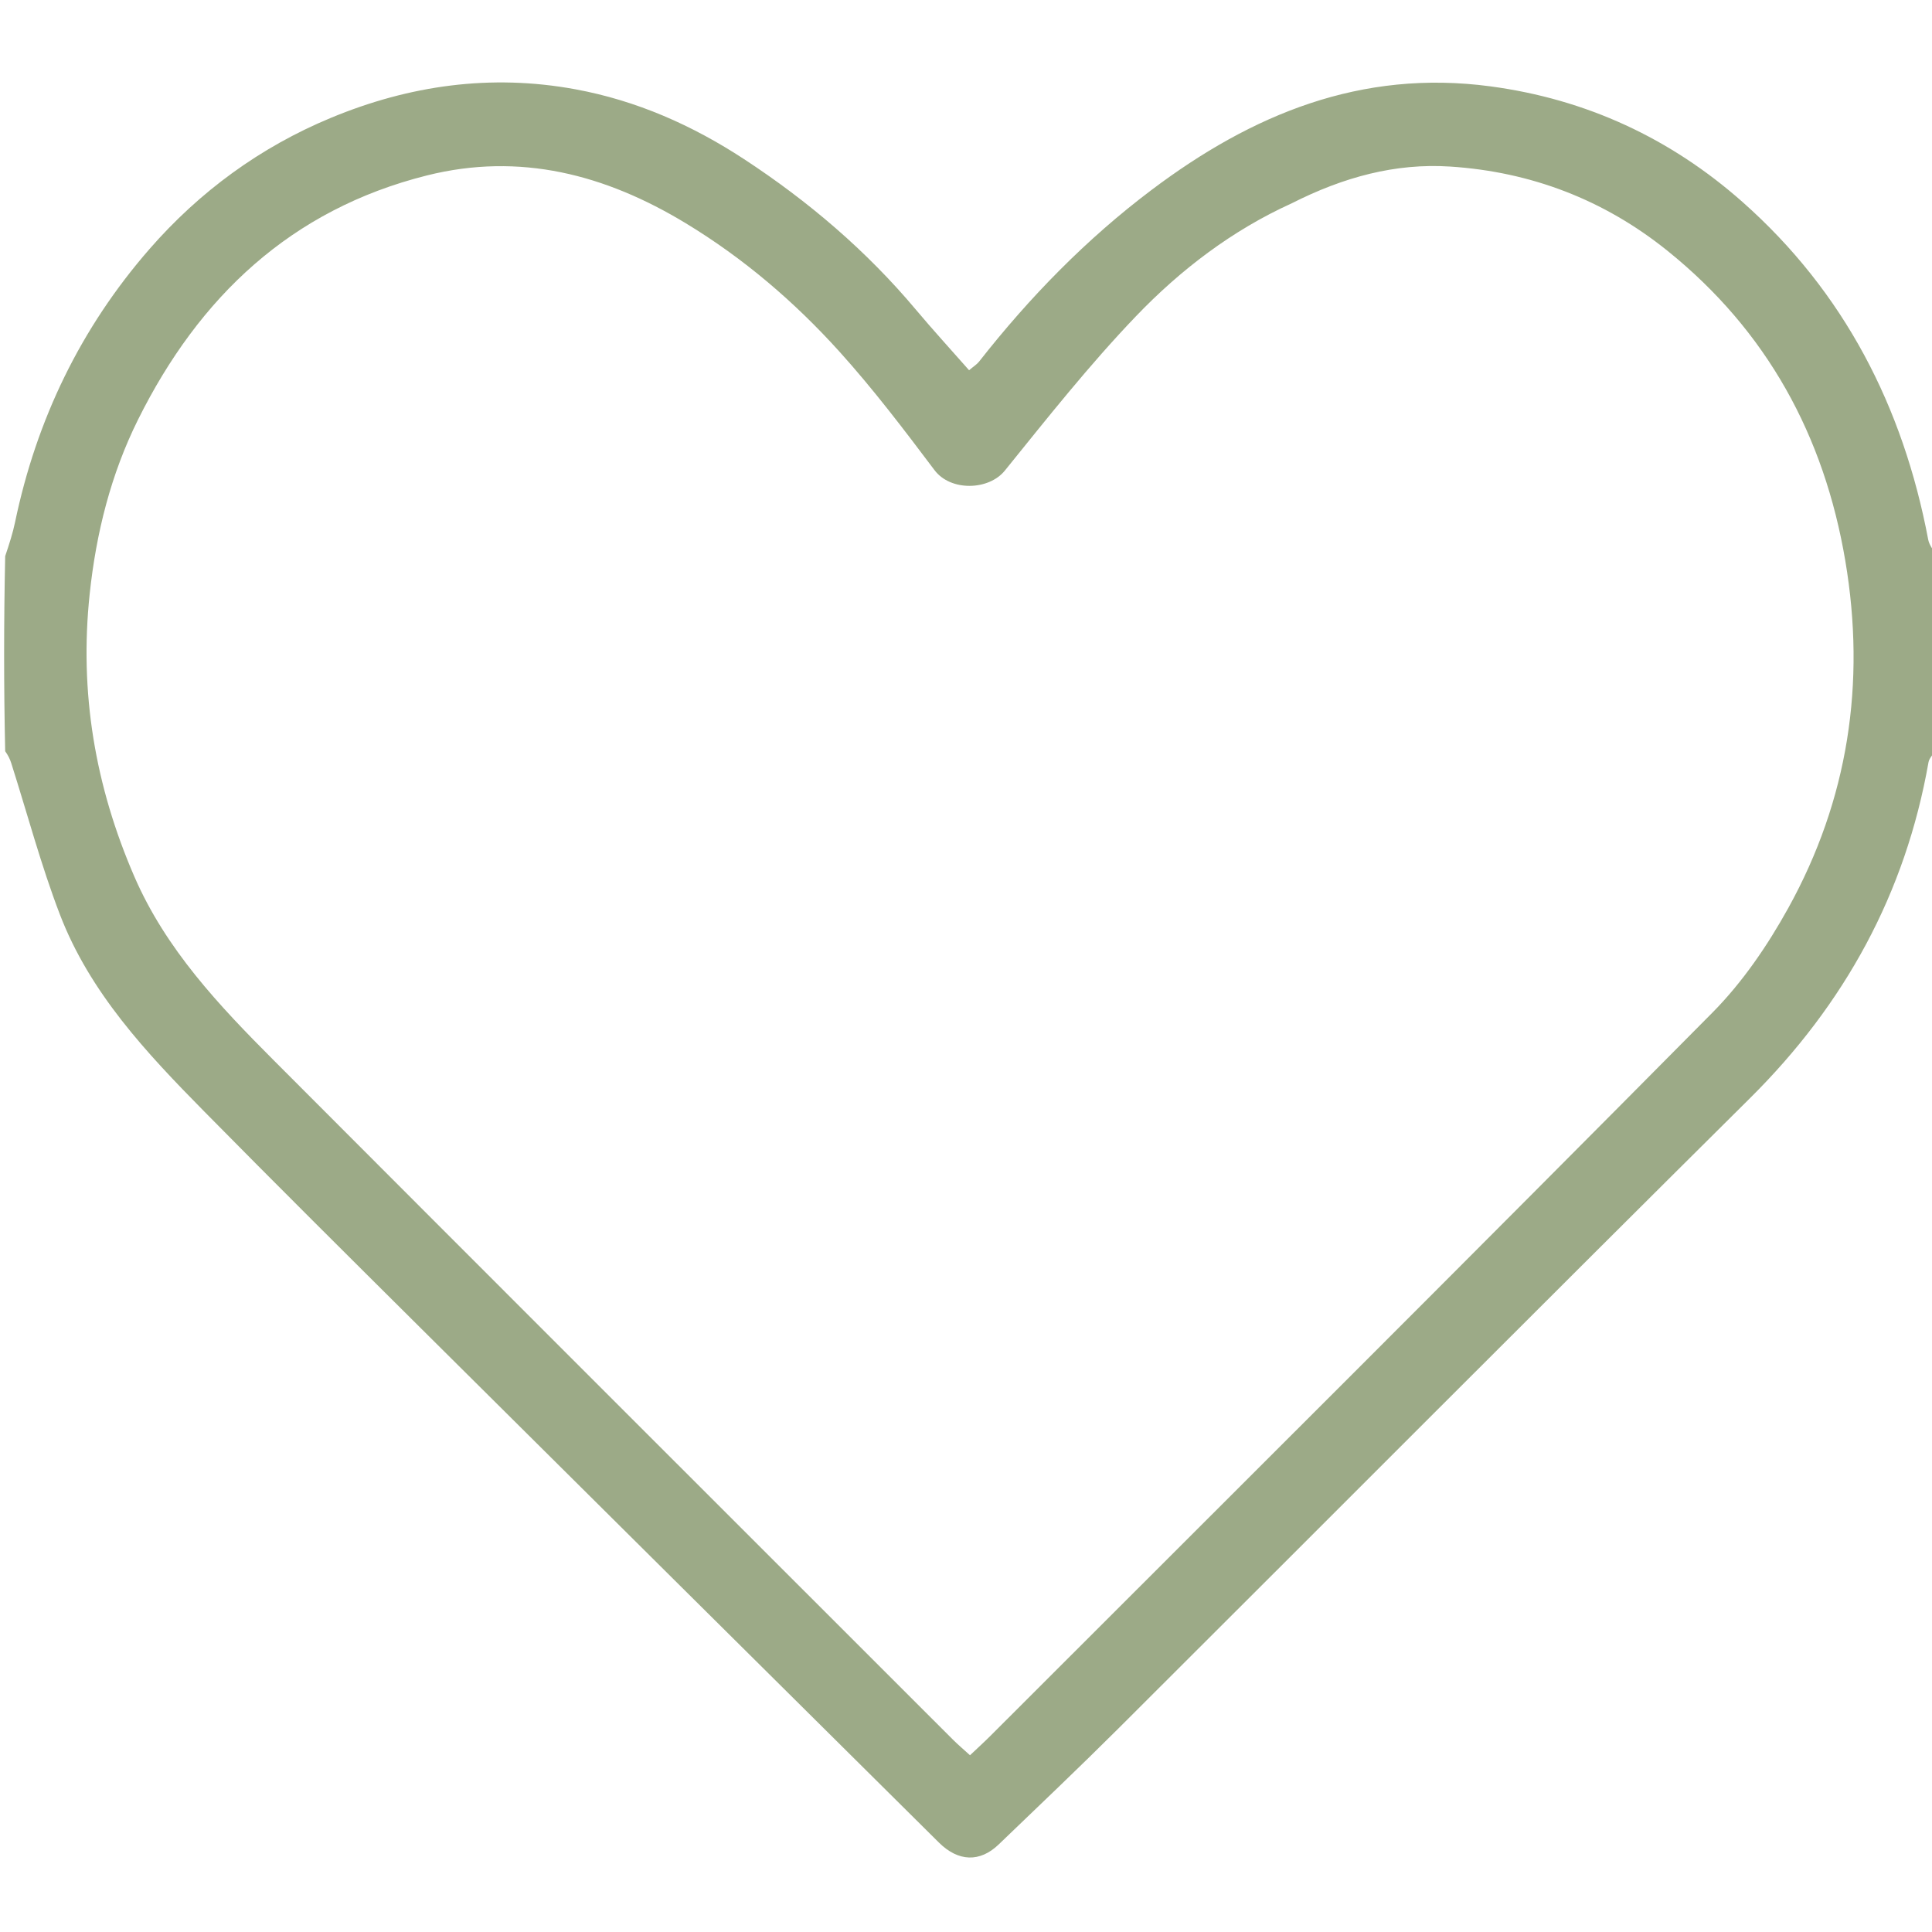 <?xml version="1.0" encoding="UTF-8"?> <svg xmlns="http://www.w3.org/2000/svg" width="512" height="512" viewBox="0 0 512 512" fill="none"> <g clip-path="url(#clip0_115_116)"> <path d="M513 198.531C512.34 199.987 511.269 200.902 511.08 201.972C504.951 236.769 488.871 266.116 463.808 290.987C407.887 346.482 352.298 402.311 296.512 457.942C286.046 468.379 275.319 478.556 264.661 488.801C259.687 493.582 253.965 493.4 248.816 488.293C203.086 442.922 157.357 397.55 111.67 352.135C92.414 332.995 73.15 313.861 54.094 294.522C38.815 279.018 23.824 263.084 15.87 242.344C10.848 229.252 7.24 215.62 2.979 202.236C2.646 201.187 2.162 200.186 1.374 199.082C1 181.979 1 164.958 1.374 147.388C2.502 144.028 3.395 141.245 3.988 138.4C9.66 111.21 21.374 86.924 39.611 66.005C52.888 50.775 68.969 39.006 87.665 31.243C108.474 22.602 130.073 19.54 152.473 23.66C168.73 26.649 183.528 33.222 197.22 42.195C214.22 53.337 229.601 66.429 242.723 82.067C247.258 87.472 252.03 92.678 256.816 98.115C258.016 97.093 258.888 96.566 259.476 95.816C272.849 78.777 287.849 63.385 305.185 50.326C331.777 30.294 360.691 18.31 394.937 22.879C420.462 26.285 442.768 36.699 461.771 53.515C488.708 77.349 504.347 107.813 511.001 143.03C511.266 144.429 512.316 145.68 513 147C513 164.021 513 181.042 513 198.531ZM342.356 53.862C326.543 61.03 312.873 71.466 301.037 83.814C288.677 96.707 277.539 110.802 266.293 124.715C262.035 129.983 251.93 130.274 247.657 124.595C239.59 113.875 231.446 103.142 222.47 93.195C210.542 79.976 197.027 68.423 181.705 59.144C160.433 46.26 137.821 40.306 113.113 46.499C77.09 55.528 52.733 78.739 36.595 111.18C29.396 125.65 25.481 141.216 23.763 157.434C21.001 183.521 25.205 208.278 35.58 232.244C43.95 251.578 58.053 266.474 72.582 281.032C132.5 341.072 192.513 401.017 252.501 460.986C253.877 462.362 255.371 463.62 257.059 465.159C259.06 463.264 260.769 461.72 262.396 460.094C326.27 396.233 390.271 332.498 453.835 268.33C461.77 260.319 468.408 250.58 473.894 240.672C489.797 211.951 494.501 181.054 489.034 148.664C483.43 115.463 468.272 87.682 441.867 66.438C425.077 52.93 405.733 45.534 384.311 44.14C369.756 43.194 356.004 46.955 342.356 53.862Z" fill="#9CAA87"></path> </g> <defs> <clipPath id="clip0_115_116"> <rect width="512" height="512" fill="white"></rect> </clipPath> </defs> </svg> 